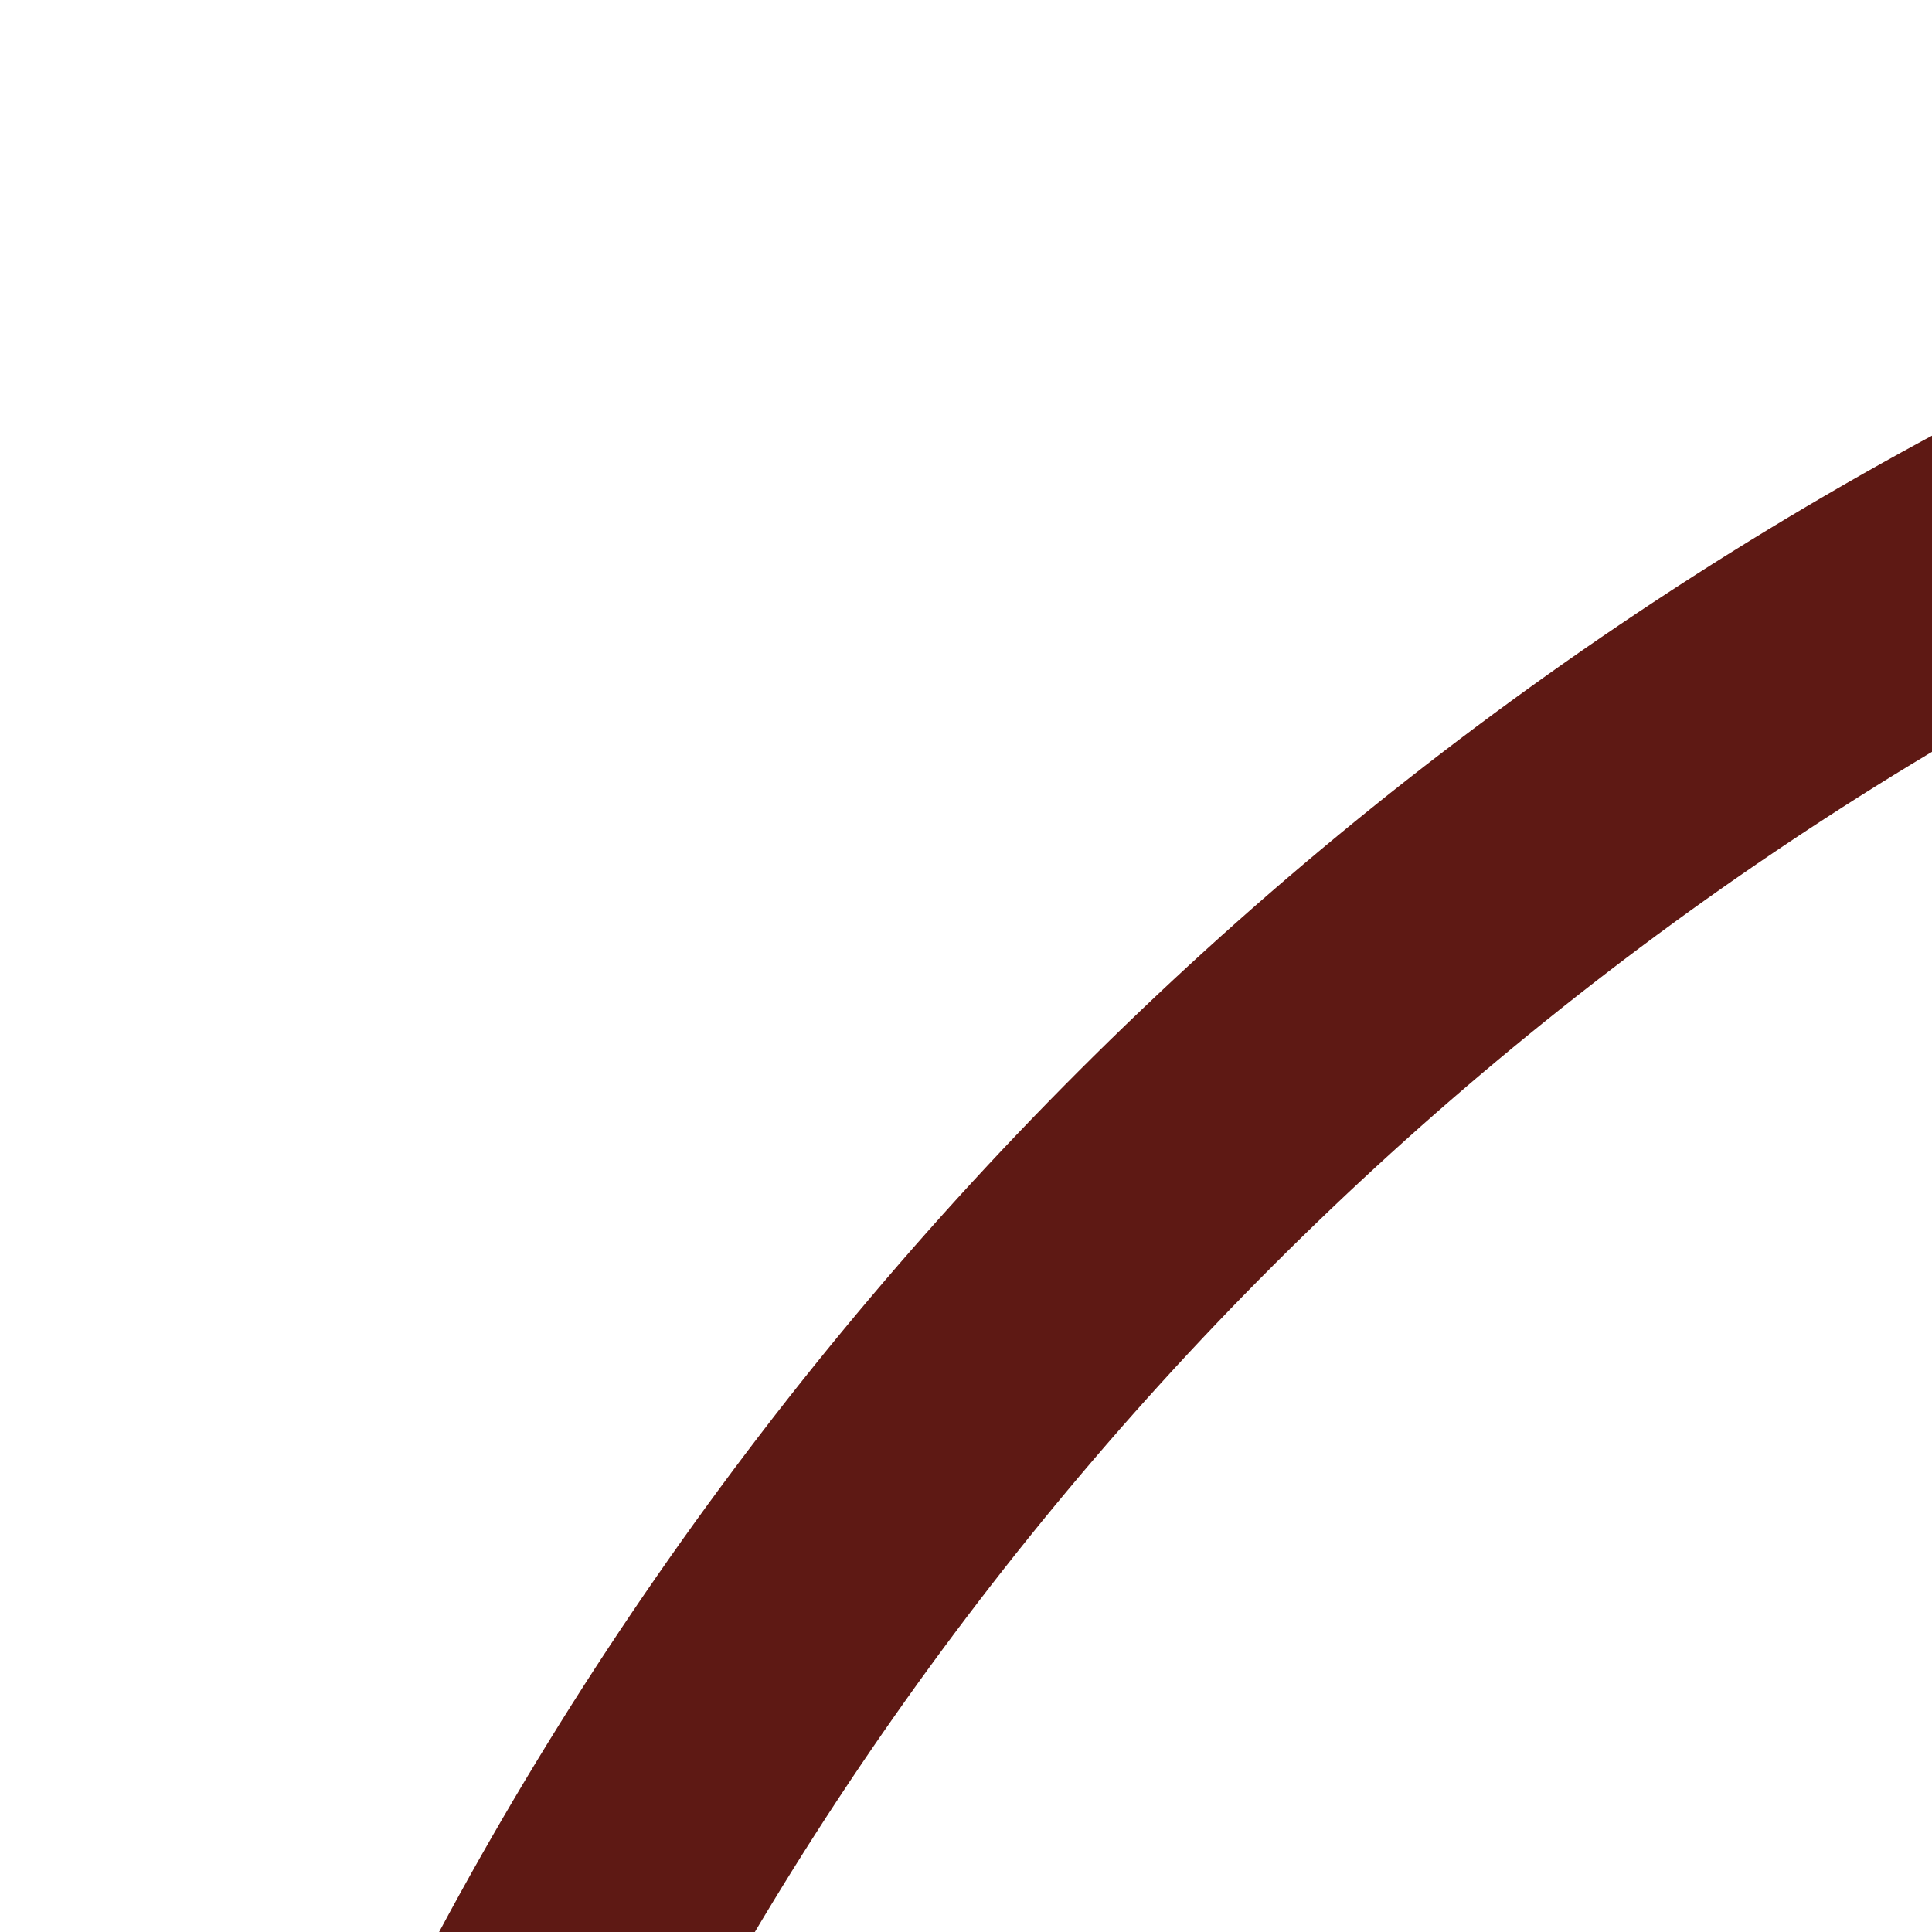 <?xml version="1.0" encoding="utf-8"?>
<svg viewBox="0 0 111.584 111.584" xmlns="http://www.w3.org/2000/svg">
  <svg viewBox="0 0 395.52 111.584" height="111.584" width="395.52" transform="matrix(3.786, 0, 0, 3.786, 0.428, -6.716166183196037e-7)">
    <g>
      <svg viewBox="0 0 597.138 168.464" height="111.584" width="395.52">
        <g transform="matrix(1,0,0,1,201.618,49.122)">
          <svg viewBox="0 0 395.52 70.219" height="70.219" width="395.52">
            <g id="textblocktransform">
              <svg viewBox="0 0 395.52 70.219" height="70.219" width="395.52" id="textblock">
                <g>
                  <svg viewBox="0 0 395.52 70.219" height="70.219" width="395.52">
                    <g transform="matrix(1,0,0,1,0,0)">
                      <svg width="395.52" viewBox="4.5 -42.3 308.92 54.85" height="70.219" data-palette-color="#ee3e38"/>
                    </g>
                  </svg>
                </g>
              </svg>
            </g>
          </svg>
        </g>
        <g>
          <svg viewBox="0 0 168.464 168.464" height="168.464" width="168.464">
            <g>
              <svg/>
            </g>
            <g id="icon-0">
              <svg viewBox="0 0 168.464 168.464" height="168.464" width="168.464">
                <g>
                  <path d="M0 84.232c0-46.52 37.712-84.232 84.232-84.232 46.52 0 84.232 37.712 84.232 84.232 0 46.52-37.712 84.232-84.232 84.232-46.52 0-84.232-37.712-84.232-84.232zM84.232 162.131c43.023 0 77.899-34.877 77.899-77.899 0-43.023-34.877-77.899-77.899-77.9-43.023 0-77.899 34.877-77.9 77.9 0 43.023 34.877 77.899 77.9 77.899z" data-fill-palette-color="accent" fill="#5e1914" stroke="transparent"/>
                </g>
                <g transform="matrix(1,0,0,1,42.457,37.791)">
                  <svg viewBox="0 0 83.55 92.882" height="92.882" width="83.55">
                    <g>
                      <svg xmlns="http://www.w3.org/2000/svg" version="1.1" x="0" y="0" viewBox="9.522 5 80.957 90" enable-background="new 0 0 100 100" height="92.882" width="83.55" class="icon-cg-0" data-fill-palette-color="accent" id="cg-0">
                        <g fill="#5e1914" data-fill-palette-color="accent">
                          <path fill="#5e1914" d="M45.963 41.291c0-0.312-0.254-0.564-0.564-0.564h-0.352c-0.154 0-0.303 0.063-0.408 0.177-0.953 1.005-2.115 1.495-3.59 1.496-1.484 0.106-2.693-0.327-3.697-1.332-0.107-0.105-0.25-0.165-0.4-0.165h-0.523c-0.207 0-0.396 0.113-0.496 0.294-0.098 0.181-0.09 0.402 0.021 0.575 0.049 0.071 0.094 0.139 0.143 0.202-0.154 0.338-0.232 0.698-0.232 1.075 0 0.24 0.15 0.453 0.379 0.531 0.021 0.009 0.047 0.015 0.07 0.021 0.041 0.203 0.193 0.372 0.4 0.429 0.006 0.001 0.012 0.003 0.016 0.004 0.072 0.125 0.193 0.22 0.34 0.262 0.033 0.011 0.072 0.016 0.109 0.02 0.074 0.116 0.188 0.206 0.326 0.243 0.092 0.024 0.178 0.03 0.262 0.011 0.064 0.07 0.146 0.126 0.24 0.157 0.047 0.015 0.096 0.024 0.143 0.027 0.072 0.118 0.186 0.206 0.326 0.246 0.061 0.017 0.121 0.028 0.182 0.019 0.061 0.066 0.133 0.116 0.221 0.146 0.17 0.061 0.355 0.032 0.498-0.062 0.098 0.16 0.275 0.264 0.467 0.269 0.168 0.014 0.264-0.041 0.365-0.123 0.002 0.001 0.002 0.001 0.002 0.002 0.107 0.133 0.271 0.208 0.439 0.208 0.047 0 0.094-0.005 0.141-0.018 0.09-0.023 0.168-0.067 0.232-0.125 0.104 0.051 0.229 0.065 0.35 0.045 0.104-0.02 0.193-0.067 0.266-0.131 0.131 0.062 0.285 0.07 0.43 0.021 0.07-0.023 0.131-0.062 0.188-0.11 0.15 0.073 0.33 0.074 0.49-0.001 0.025-0.013 0.049-0.028 0.072-0.043 0.1 0.018 0.207 0.015 0.307-0.021 0.121-0.043 0.223-0.127 0.291-0.232 0.045-0.004 0.092-0.012 0.139-0.028 0.09-0.031 0.168-0.082 0.232-0.148 0.066 0.011 0.139-0.004 0.207-0.028 0.129-0.043 0.23-0.128 0.301-0.237 0.076 0.005 0.154-0.002 0.229-0.026 0.129-0.043 0.23-0.128 0.301-0.238 0.047-0.004 0.094-0.014 0.139-0.03 0.127-0.041 0.23-0.127 0.297-0.235 0.051-0.004 0.104-0.013 0.154-0.031 0.195-0.071 0.336-0.243 0.367-0.444 0.191-0.077 0.328-0.251 0.355-0.458 0.055-0.481-0.021-0.918-0.238-1.307C45.939 41.522 45.963 41.408 45.963 41.291z" data-fill-palette-color="accent"/>
                          <path fill="#5e1914" d="M54.332 43.57c0.033 0.014 0.068 0.023 0.102 0.031 0.039 0.181 0.16 0.333 0.336 0.408 0.061 0.023 0.121 0.037 0.182 0.041 0.072 0.118 0.186 0.206 0.326 0.245 0.037 0.011 0.074 0.017 0.111 0.02 0.072 0.118 0.188 0.208 0.328 0.246 0.09 0.024 0.178 0.03 0.258 0.011 0.064 0.07 0.146 0.126 0.24 0.157 0.049 0.015 0.096 0.024 0.143 0.027 0.072 0.118 0.189 0.206 0.33 0.247 0.057 0.016 0.119 0.027 0.178 0.018 0.055 0.057 0.121 0.104 0.193 0.135 0.172 0.071 0.371 0.049 0.527-0.051 0.098 0.159 0.27 0.263 0.463 0.268 0.113-0.014 0.223-0.028 0.314-0.086 0.107 0.11 0.254 0.174 0.408 0.174 0.035 0 0.07-0.003 0.105-0.009 0.102-0.021 0.193-0.068 0.27-0.132 0.115 0.054 0.248 0.071 0.381 0.035 0.105-0.026 0.193-0.081 0.264-0.154 0.143 0.087 0.318 0.112 0.486 0.053 0.068-0.024 0.133-0.062 0.186-0.109 0.166 0.076 0.363 0.072 0.529-0.024 0.012-0.006 0.023-0.014 0.033-0.023 0.1 0.022 0.207 0.017 0.311-0.019 0.121-0.044 0.223-0.128 0.289-0.232 0.059-0.005 0.119-0.018 0.176-0.043 0.074-0.03 0.139-0.076 0.193-0.132 0.068 0.01 0.137-0.004 0.207-0.028 0.129-0.043 0.232-0.129 0.301-0.238 0.09 0.006 0.189-0.005 0.275-0.043 0.115-0.049 0.207-0.134 0.266-0.238 0.014-0.003 0.027-0.006 0.039-0.013 0.129-0.041 0.232-0.126 0.299-0.233 0.051-0.003 0.1-0.013 0.148-0.031 0.199-0.069 0.34-0.243 0.371-0.445 0.191-0.077 0.328-0.25 0.354-0.456 0.059-0.489-0.027-0.948-0.26-1.349 0.098-0.154 0.117-0.348 0.045-0.519-0.088-0.209-0.291-0.347-0.52-0.347H63.08c-0.166 0-0.322 0.073-0.428 0.2-0.834 0.99-1.963 1.471-3.484 1.472-1.43 0.117-2.641-0.329-3.705-1.342-0.104-0.099-0.246-0.154-0.387-0.154h-0.529c-0.207 0-0.396 0.114-0.496 0.295-0.098 0.183-0.088 0.406 0.025 0.579 0.049 0.069 0.096 0.134 0.141 0.196-0.154 0.337-0.232 0.699-0.232 1.076C53.984 43.278 54.123 43.482 54.332 43.57z" data-fill-palette-color="accent"/>
                          <path fill="#5e1914" d="M89.553 80.691c-3.859-6.854-6.66-14.238-8.33-21.953-1.676-7.734-2.525-15.648-2.525-23.557C78.031 16.49 68.602 6.336 50.588 5l-1.051 0.003C31.605 6.336 22.176 16.49 21.514 35.22c0 7.858-0.852 15.786-2.529 23.566-1.67 7.745-4.529 15.111-8.494 21.888l-0.969 1.657h9.088V95h62.904V82.331h8.965L89.553 80.691zM46.316 57.981c-8.314-4.021-12.438-10.566-12.574-19.987h32.639c-0.139 9.421-4.262 15.966-12.576 19.987l-0.992 0.481 0.479 0.99c2.453 5.077 4.883 10.15 7.283 15.223-3.42 2.795-6.842 5.568-10.258 8.317l-10.668-8.332c2.395-5.023 4.791-10.095 7.188-15.221l0.459-0.985L46.316 57.981zM79.311 80.128l-16.146-5.123-0.232-0.492c-2.369-5.013-4.766-10.027-7.186-15.043 8.695-4.586 13.012-12.181 12.836-22.596l-0.018-1.083H31.561l-0.02 1.083c-0.176 10.418 4.145 18.018 12.846 22.601-2.371 5.064-4.742 10.072-7.107 15.036l-0.381 0.798L37 75.389l-16.188 4.739h-7.479c3.596-6.517 6.217-13.53 7.805-20.877 1.709-7.933 2.578-16.018 2.576-23.993C24.34 17.632 32.84 8.454 49.619 7.203L50.506 7.2c16.857 1.254 25.359 10.432 25.988 28.02 0 8.027 0.867 16.097 2.578 23.988 1.582 7.314 4.156 14.343 7.662 20.92H79.311z" data-fill-palette-color="accent"/>
                          <circle fill="#5e1914" cx="49.998" cy="52.648" r="1.9" data-fill-palette-color="accent"/>
                        </g>
                      </svg>
                      <g/>
                    </g>
                  </svg>
                </g>
              </svg>
            </g>
          </svg>
        </g>
      </svg>
    </g>
  </svg>
</svg>